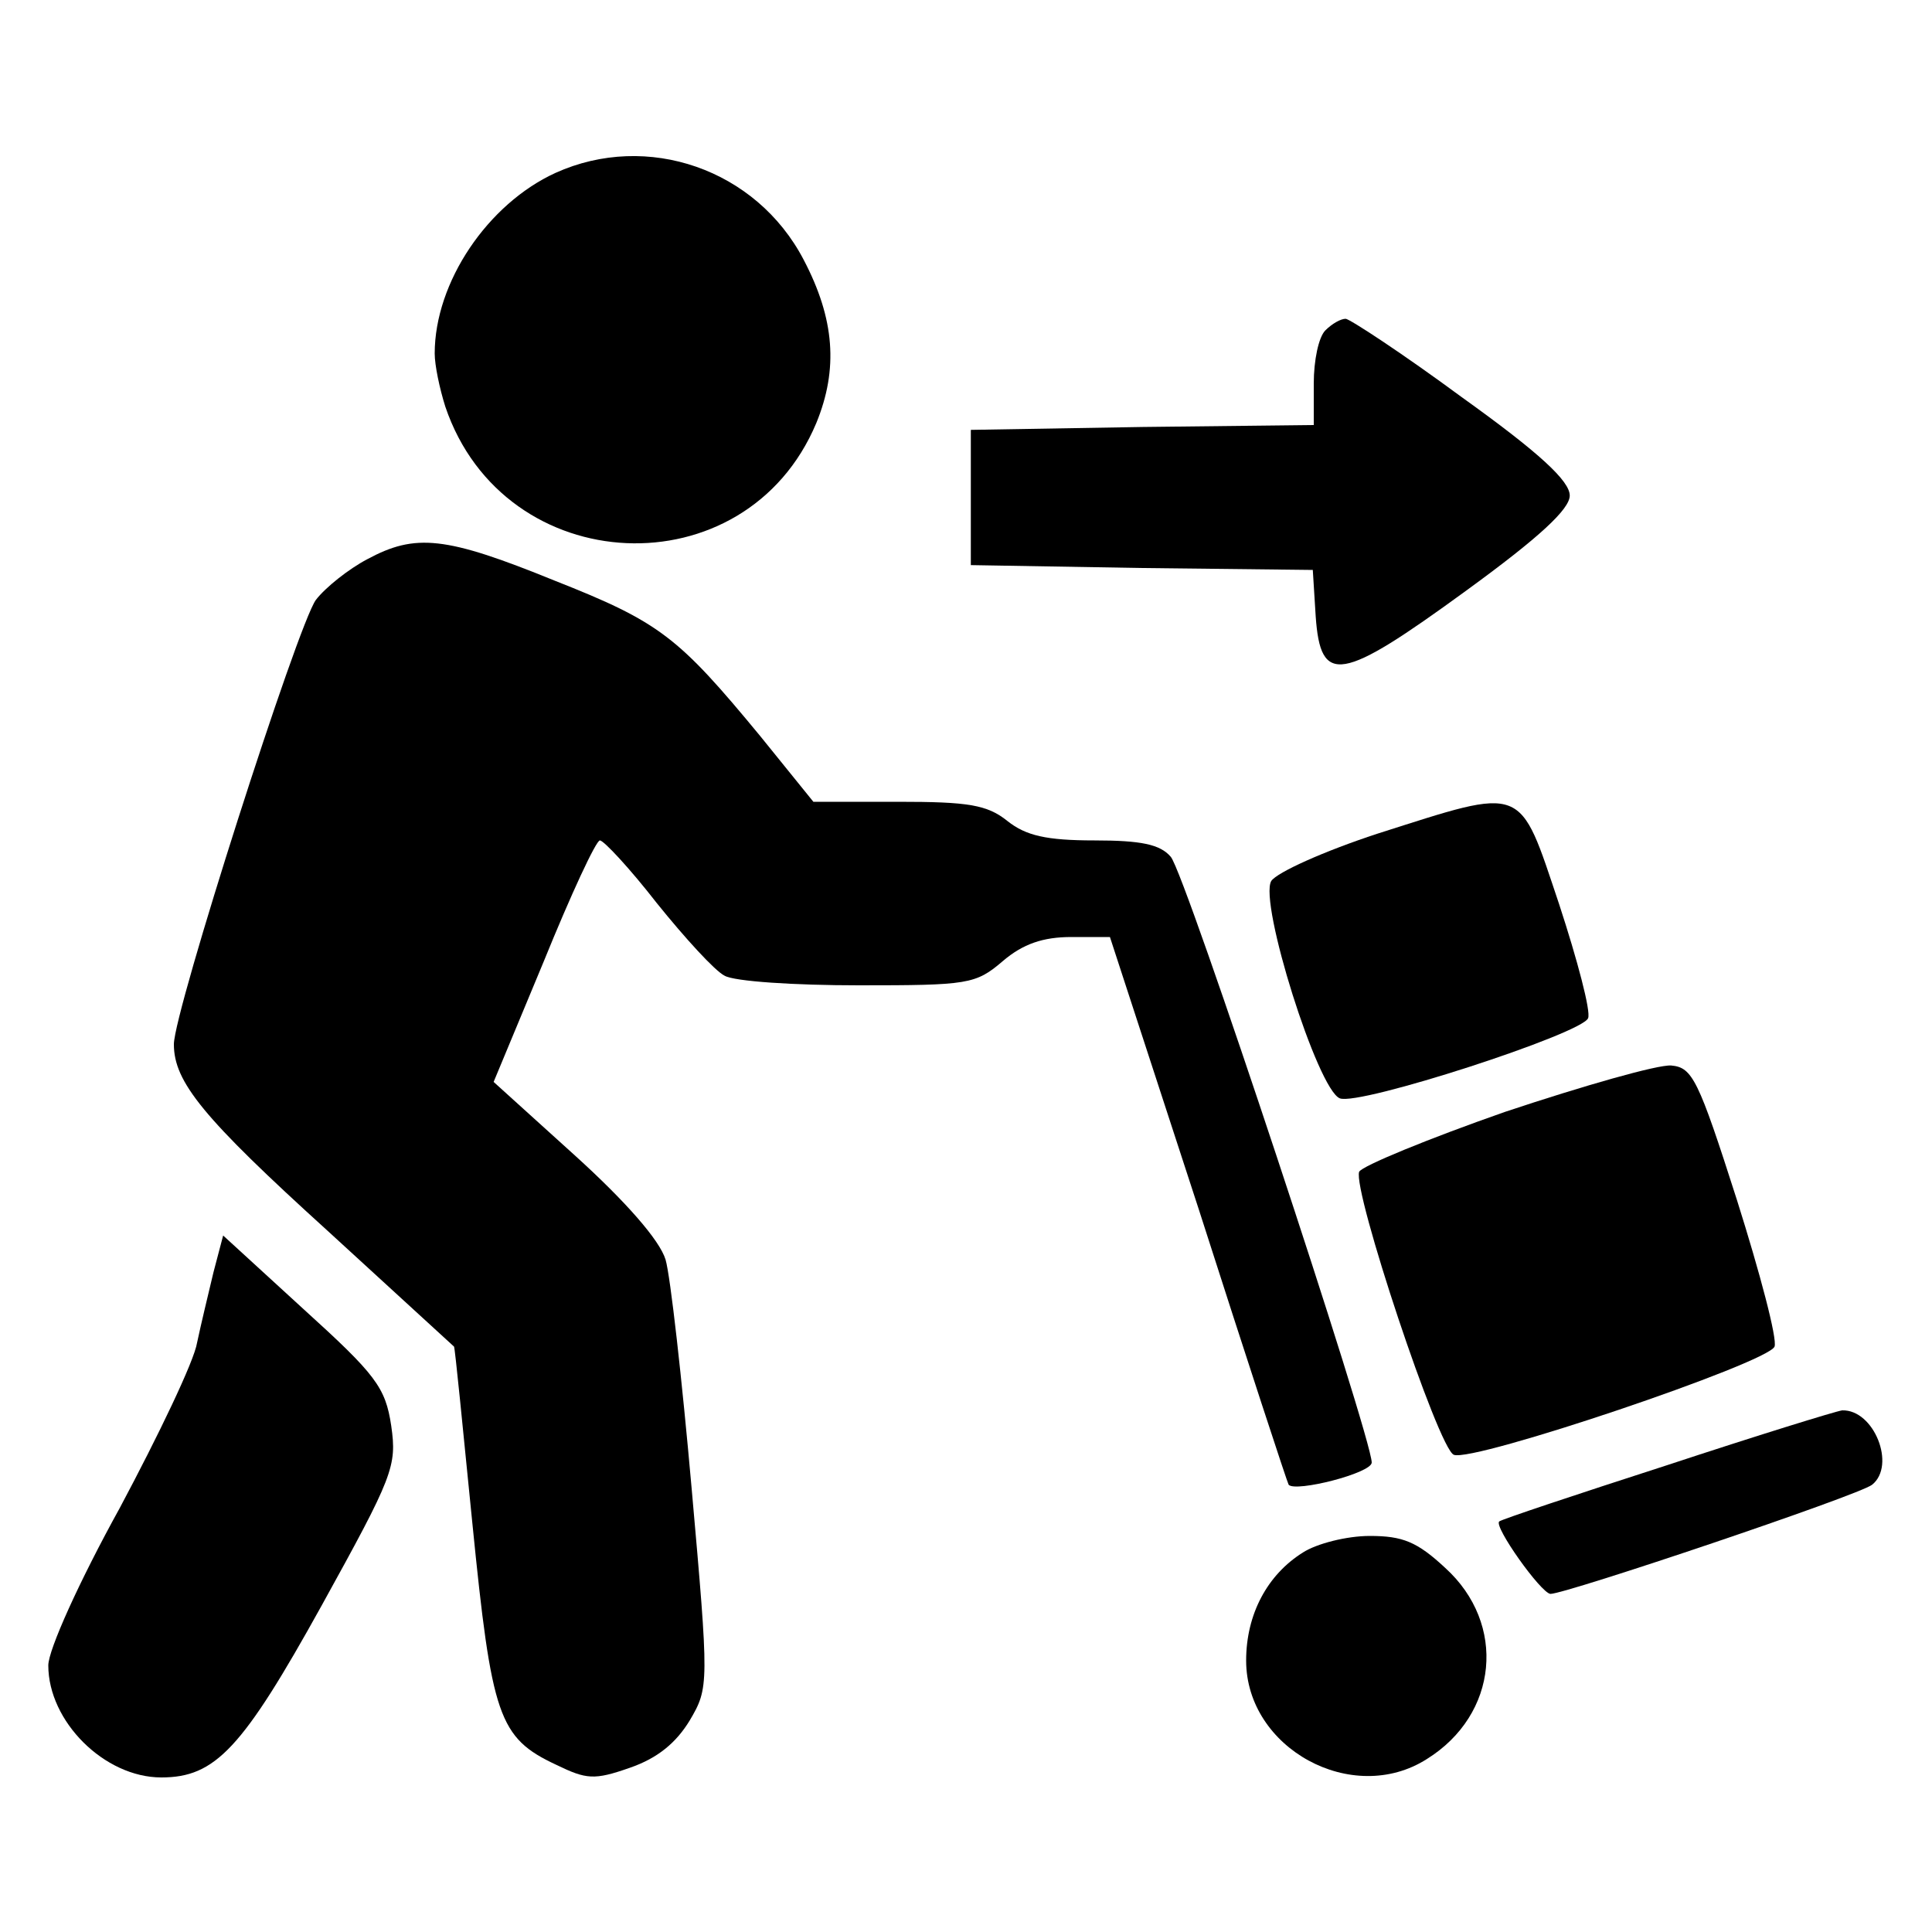 <?xml version="1.0" standalone="no"?>
<!DOCTYPE svg PUBLIC "-//W3C//DTD SVG 20010904//EN"
 "http://www.w3.org/TR/2001/REC-SVG-20010904/DTD/svg10.dtd">
<svg version="1.0" xmlns="http://www.w3.org/2000/svg"
 width="200pt" height="200pt" viewBox="0 0 200 200"
 preserveAspectRatio="xMidYMid meet">

<g transform="translate(0,200) scale(0.1,-0.1)"
fill="#000000" stroke="none">
<path d="M575 1821 c-70 -32 -125 -113 -125 -187 0 -12 5 -36 11 -55 61 -180
311 -191 384 -17 23 56 19 108 -13 169 -49 94 -162 133 -257 90z"/>
<path d="M1372 1658 c-7 -7 -12 -31 -12 -55 l0 -43 -177 -2 -178 -3 0 -70 0
-70 177 -3 177 -2 3 -48 c5 -72 26 -68 155 26 77 56 108 85 108 99 0 15 -31
44 -112 102 -61 45 -116 81 -120 81 -5 0 -14 -5 -21 -12z"/>
<path d="M380 1421 c-19 -10 -43 -29 -53 -42 -19 -26 -147 -426 -147 -460 0
-39 30 -76 159 -193 72 -66 131 -120 131 -120 1 -1 9 -83 19 -183 20 -200 27
-222 87 -250 31 -15 39 -16 76 -3 29 10 48 26 62 49 20 34 20 37 2 240 -10
113 -22 220 -27 237 -6 20 -41 60 -94 108 l-84 76 52 125 c28 69 54 125 58
125 4 0 31 -29 59 -65 29 -36 60 -70 70 -75 10 -6 73 -10 139 -10 113 0 121 1
149 25 21 18 42 25 71 25 l40 0 92 -282 c50 -156 92 -284 93 -285 7 -8 86 12
86 23 0 26 -193 610 -208 627 -11 13 -31 17 -79 17 -50 0 -71 5 -90 20 -21 17
-41 20 -113 20 l-88 0 -55 68 c-85 103 -104 118 -213 161 -113 46 -144 49
-194 22z"/>
<path d="M1426 1137 c-55 -18 -104 -40 -110 -49 -13 -22 48 -216 71 -225 20
-8 251 67 257 83 3 7 -11 60 -30 118 -42 125 -34 122 -188 73z"/>
<path d="M1558 849 c-80 -28 -148 -56 -151 -62 -7 -19 82 -287 98 -293 20 -8
325 95 332 112 3 8 -15 76 -39 152 -40 125 -46 137 -68 139 -14 1 -91 -21
-172 -48z"/>
<path d="M221 683 c-5 -21 -13 -54 -17 -73 -3 -19 -40 -96 -80 -171 -42 -76
-74 -147 -74 -163 0 -58 58 -116 117 -116 56 0 84 30 166 178 74 134 78 144
72 186 -6 40 -16 53 -91 121 l-83 76 -10 -38z"/>
<path d="M1725 483 c-93 -30 -171 -56 -173 -58 -6 -5 43 -74 53 -75 16 0 319
102 333 113 25 20 2 78 -31 77 -7 -1 -88 -26 -182 -57z"/>
<path d="M1349 393 c-37 -23 -59 -64 -59 -112 0 -91 110 -151 187 -102 74 46
83 140 19 198 -29 27 -44 33 -78 33 -24 0 -55 -8 -69 -17z"/>
</g>
</svg>
